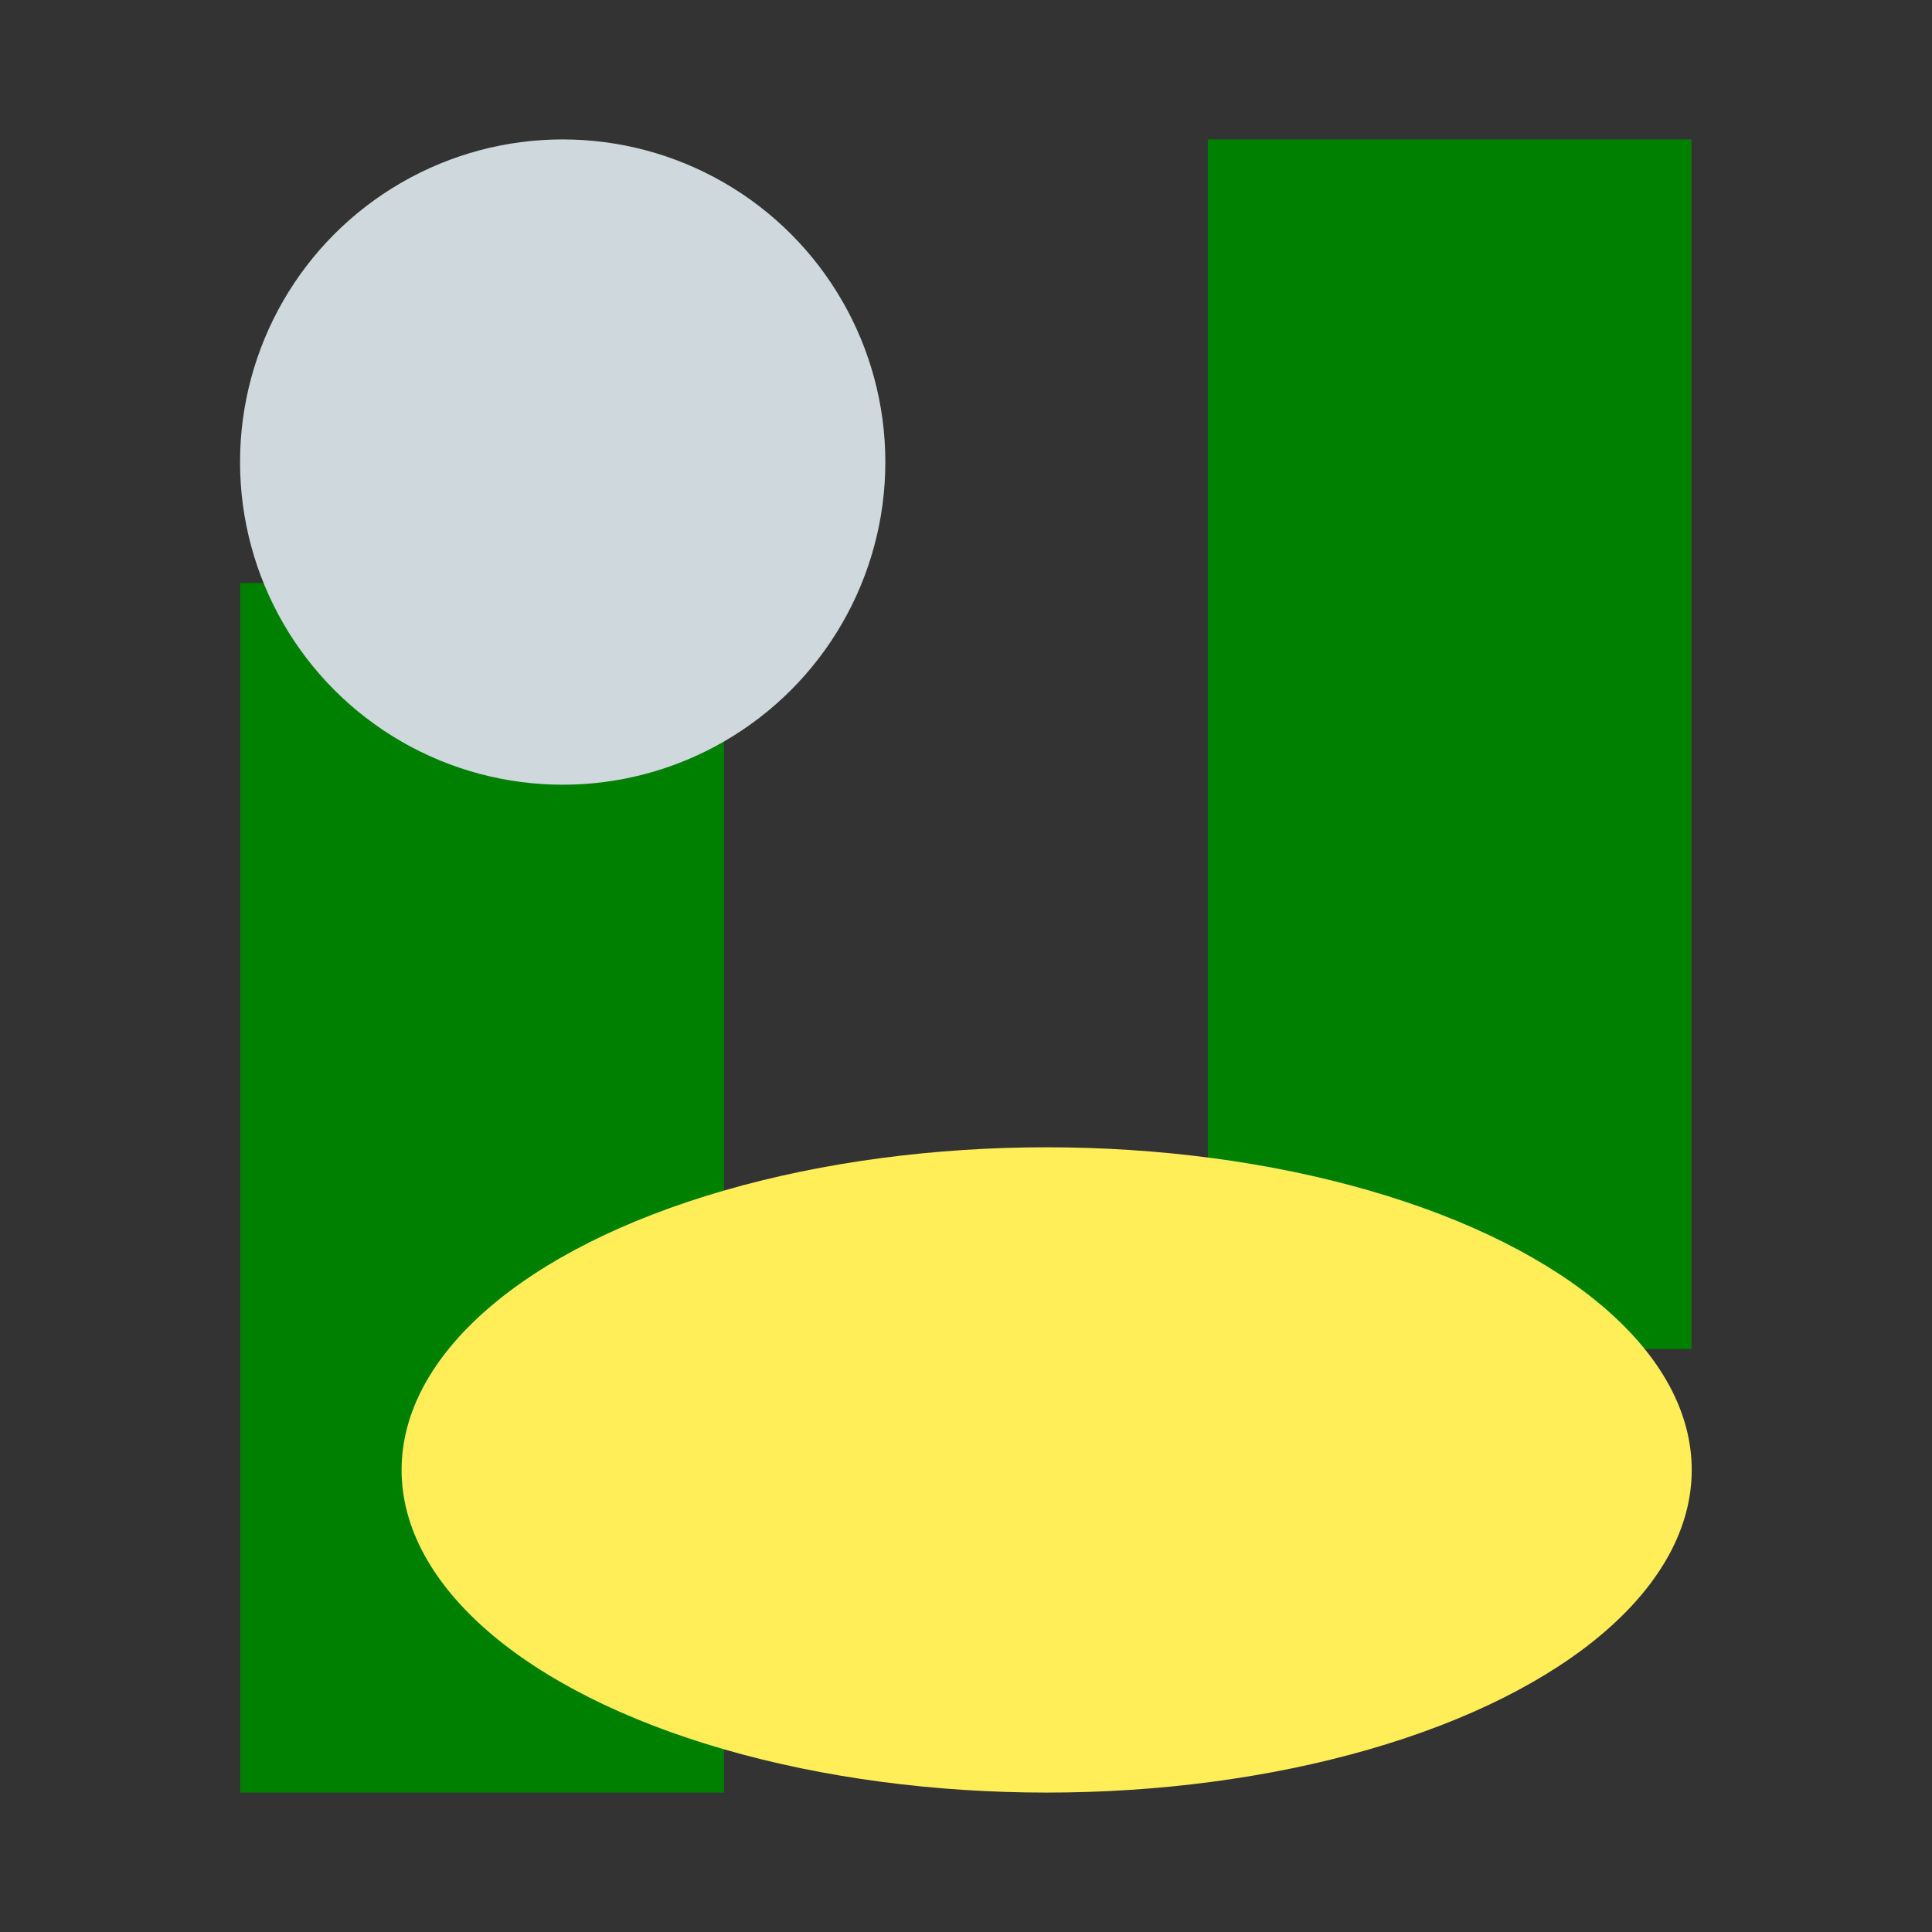 <?xml version="1.0" encoding="UTF-8"?>
<svg width="32" height="32" version="1.1" viewBox="0 0 8.467 8.467" xmlns="http://www.w3.org/2000/svg">
 <rect x="0" y="0" width="8.467" height="8.467" style="fill:#333333;stroke:none;opacity:1;fill-opacity:1"/>
 <style>
  rect { fill: green; }
 </style>
 <g>
  <rect x="1.053" y="2.555" width="2.12" height="5.301" stroke-width=".331"/>
  <rect x="5.293" y=".611" width="2.12" height="5.301" stroke-width=".33"/>
  <ellipse cx="4.587" cy="6.442" rx="2.827" ry="1.414" fill="#ffee58" stroke-width=".38"/>
  <circle cx="2.466" cy="2.025" r="1.414" fill="#cfd8dc" stroke-width=".496"/>
 </g>
</svg>
